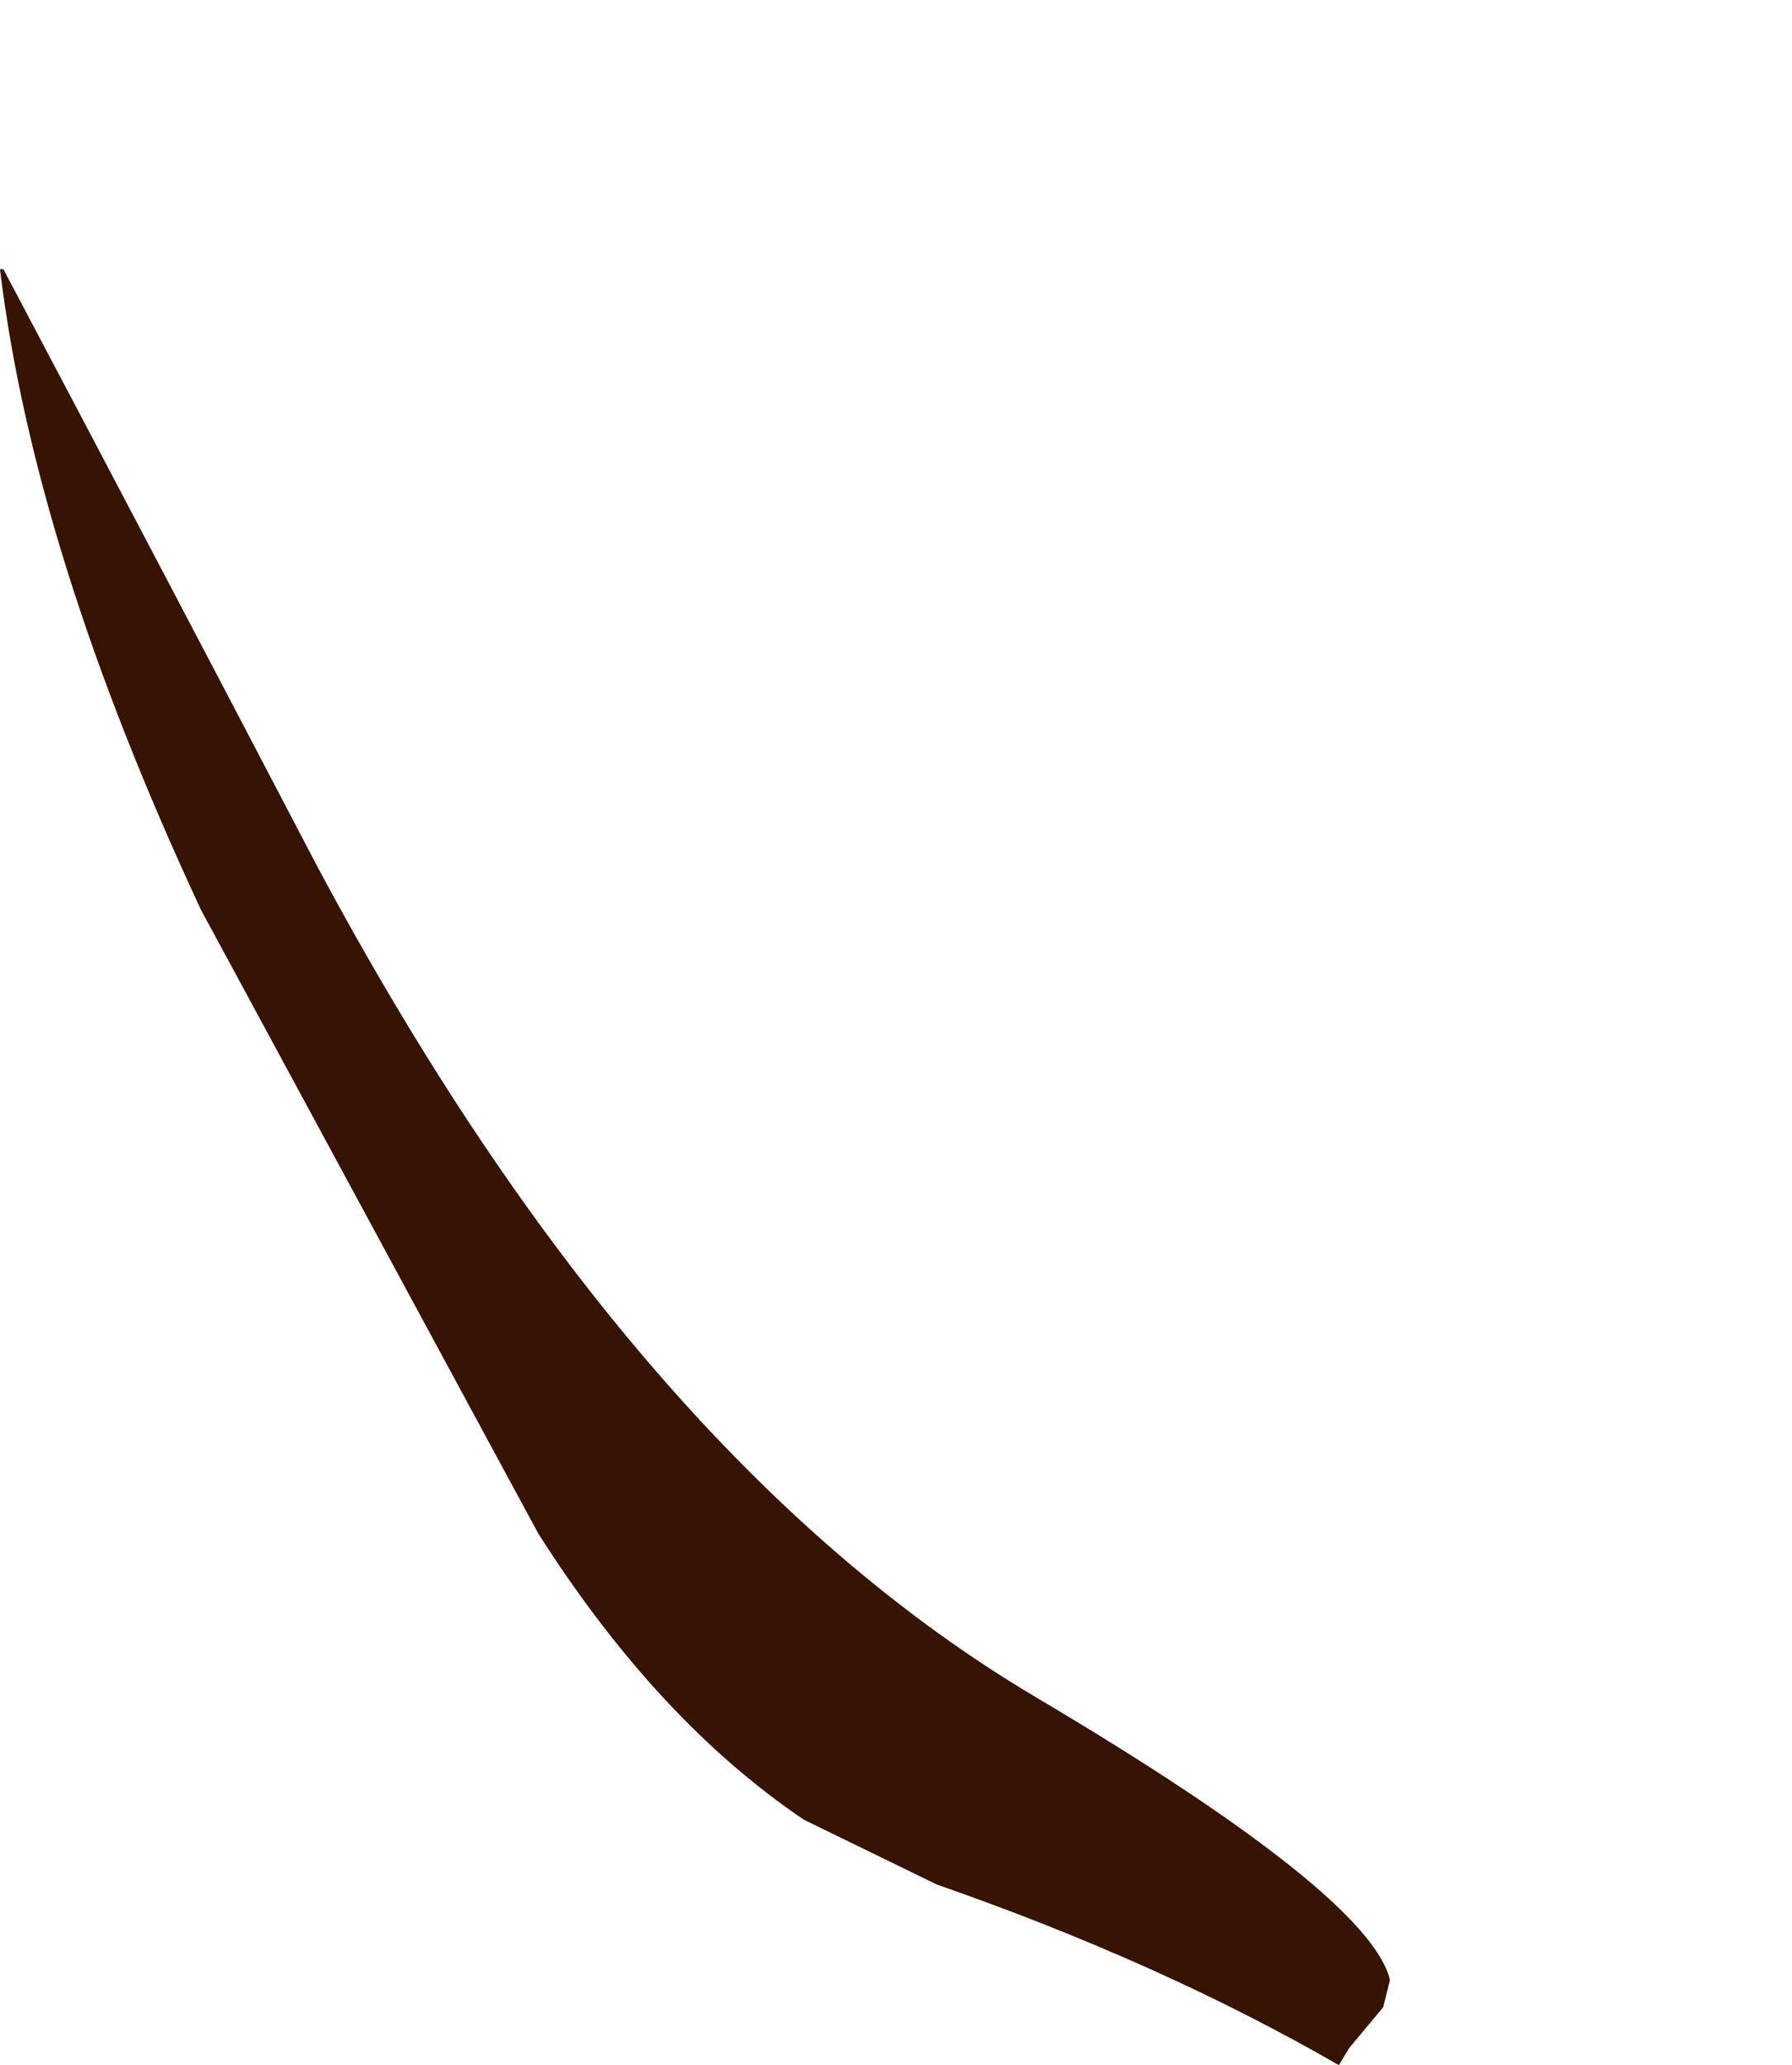 <?xml version="1.0" encoding="UTF-8" standalone="no"?>
<svg xmlns:xlink="http://www.w3.org/1999/xlink" height="30.3px" width="26.3px" xmlns="http://www.w3.org/2000/svg">
  <g transform="matrix(1.0, 0.0, 0.0, 1.0, 33.8, -5.55)">
    <path d="M-33.8 9.5 Q-33.3 13.65 -30.85 18.9 L-25.9 28.05 Q-24.15 30.8 -22.0 32.25 L-20.05 33.2 Q-16.75 34.35 -14.15 35.85 L-14.0 35.6 -13.5 35.0 -13.4 34.6 Q-13.7 33.35 -18.6 30.45 -24.5 26.95 -29.15 18.25 -31.45 13.85 -33.75 9.5 L-33.8 9.5" fill="#371304" fill-rule="evenodd" stroke="none">
      <animate attributeName="fill" dur="2s" repeatCount="indefinite" values="#371304;#371305"/>
      <animate attributeName="fill-opacity" dur="2s" repeatCount="indefinite" values="1.0;1.0"/>
      <animate attributeName="d" dur="2s" repeatCount="indefinite" values="M-33.8 9.5 Q-33.3 13.65 -30.85 18.9 L-25.9 28.05 Q-24.15 30.8 -22.0 32.25 L-20.05 33.2 Q-16.75 34.35 -14.15 35.85 L-14.0 35.6 -13.5 35.0 -13.4 34.6 Q-13.7 33.35 -18.6 30.45 -24.5 26.95 -29.15 18.25 -31.45 13.85 -33.75 9.5 L-33.8 9.5;M-28.25 5.55 Q-27.9 10.35 -25.85 15.0 L-21.7 23.7 Q-20.0 26.9 -18.35 30.05 L-16.45 33.25 Q-15.2 34.55 -13.95 35.85 L-13.85 35.6 -13.5 34.9 -10.4 32.8 Q-7.45 30.95 -7.5 27.15 -7.55 23.3 -17.35 16.35 -27.15 9.35 -28.2 5.55 L-28.25 5.55"/>
    </path>
    <path d="M-33.8 9.5 L-33.75 9.5 Q-31.45 13.85 -29.15 18.25 -24.5 26.95 -18.6 30.45 -13.7 33.35 -13.4 34.6 L-13.5 35.0 -14.0 35.6 -14.15 35.85 Q-16.75 34.35 -20.05 33.2 L-22.0 32.25 Q-24.15 30.8 -25.9 28.05 L-30.85 18.9 Q-33.3 13.65 -33.8 9.5" fill="none" stroke="#000000" stroke-linecap="round" stroke-linejoin="round" stroke-opacity="0.0" stroke-width="1.0">
      <animate attributeName="stroke" dur="2s" repeatCount="indefinite" values="#000000;#000001"/>
      <animate attributeName="stroke-width" dur="2s" repeatCount="indefinite" values="0.0;0.0"/>
      <animate attributeName="fill-opacity" dur="2s" repeatCount="indefinite" values="0.0;0.0"/>
      <animate attributeName="d" dur="2s" repeatCount="indefinite" values="M-33.8 9.5 L-33.75 9.5 Q-31.45 13.85 -29.15 18.25 -24.5 26.95 -18.6 30.45 -13.7 33.35 -13.4 34.6 L-13.5 35.0 -14.0 35.6 -14.15 35.85 Q-16.75 34.35 -20.05 33.2 L-22.0 32.25 Q-24.15 30.8 -25.9 28.05 L-30.85 18.9 Q-33.3 13.65 -33.8 9.5;M-28.25 5.55 L-28.2 5.55 Q-27.15 9.35 -17.35 16.35 -7.55 23.3 -7.5 27.15 -7.45 30.95 -10.4 32.8 L-13.5 34.9 -13.85 35.6 -13.95 35.85 Q-15.2 34.55 -16.45 33.25 L-18.35 30.05 Q-20.0 26.9 -21.7 23.7 L-25.85 15.0 Q-27.9 10.35 -28.25 5.55"/>
    </path>
  </g>
</svg>
